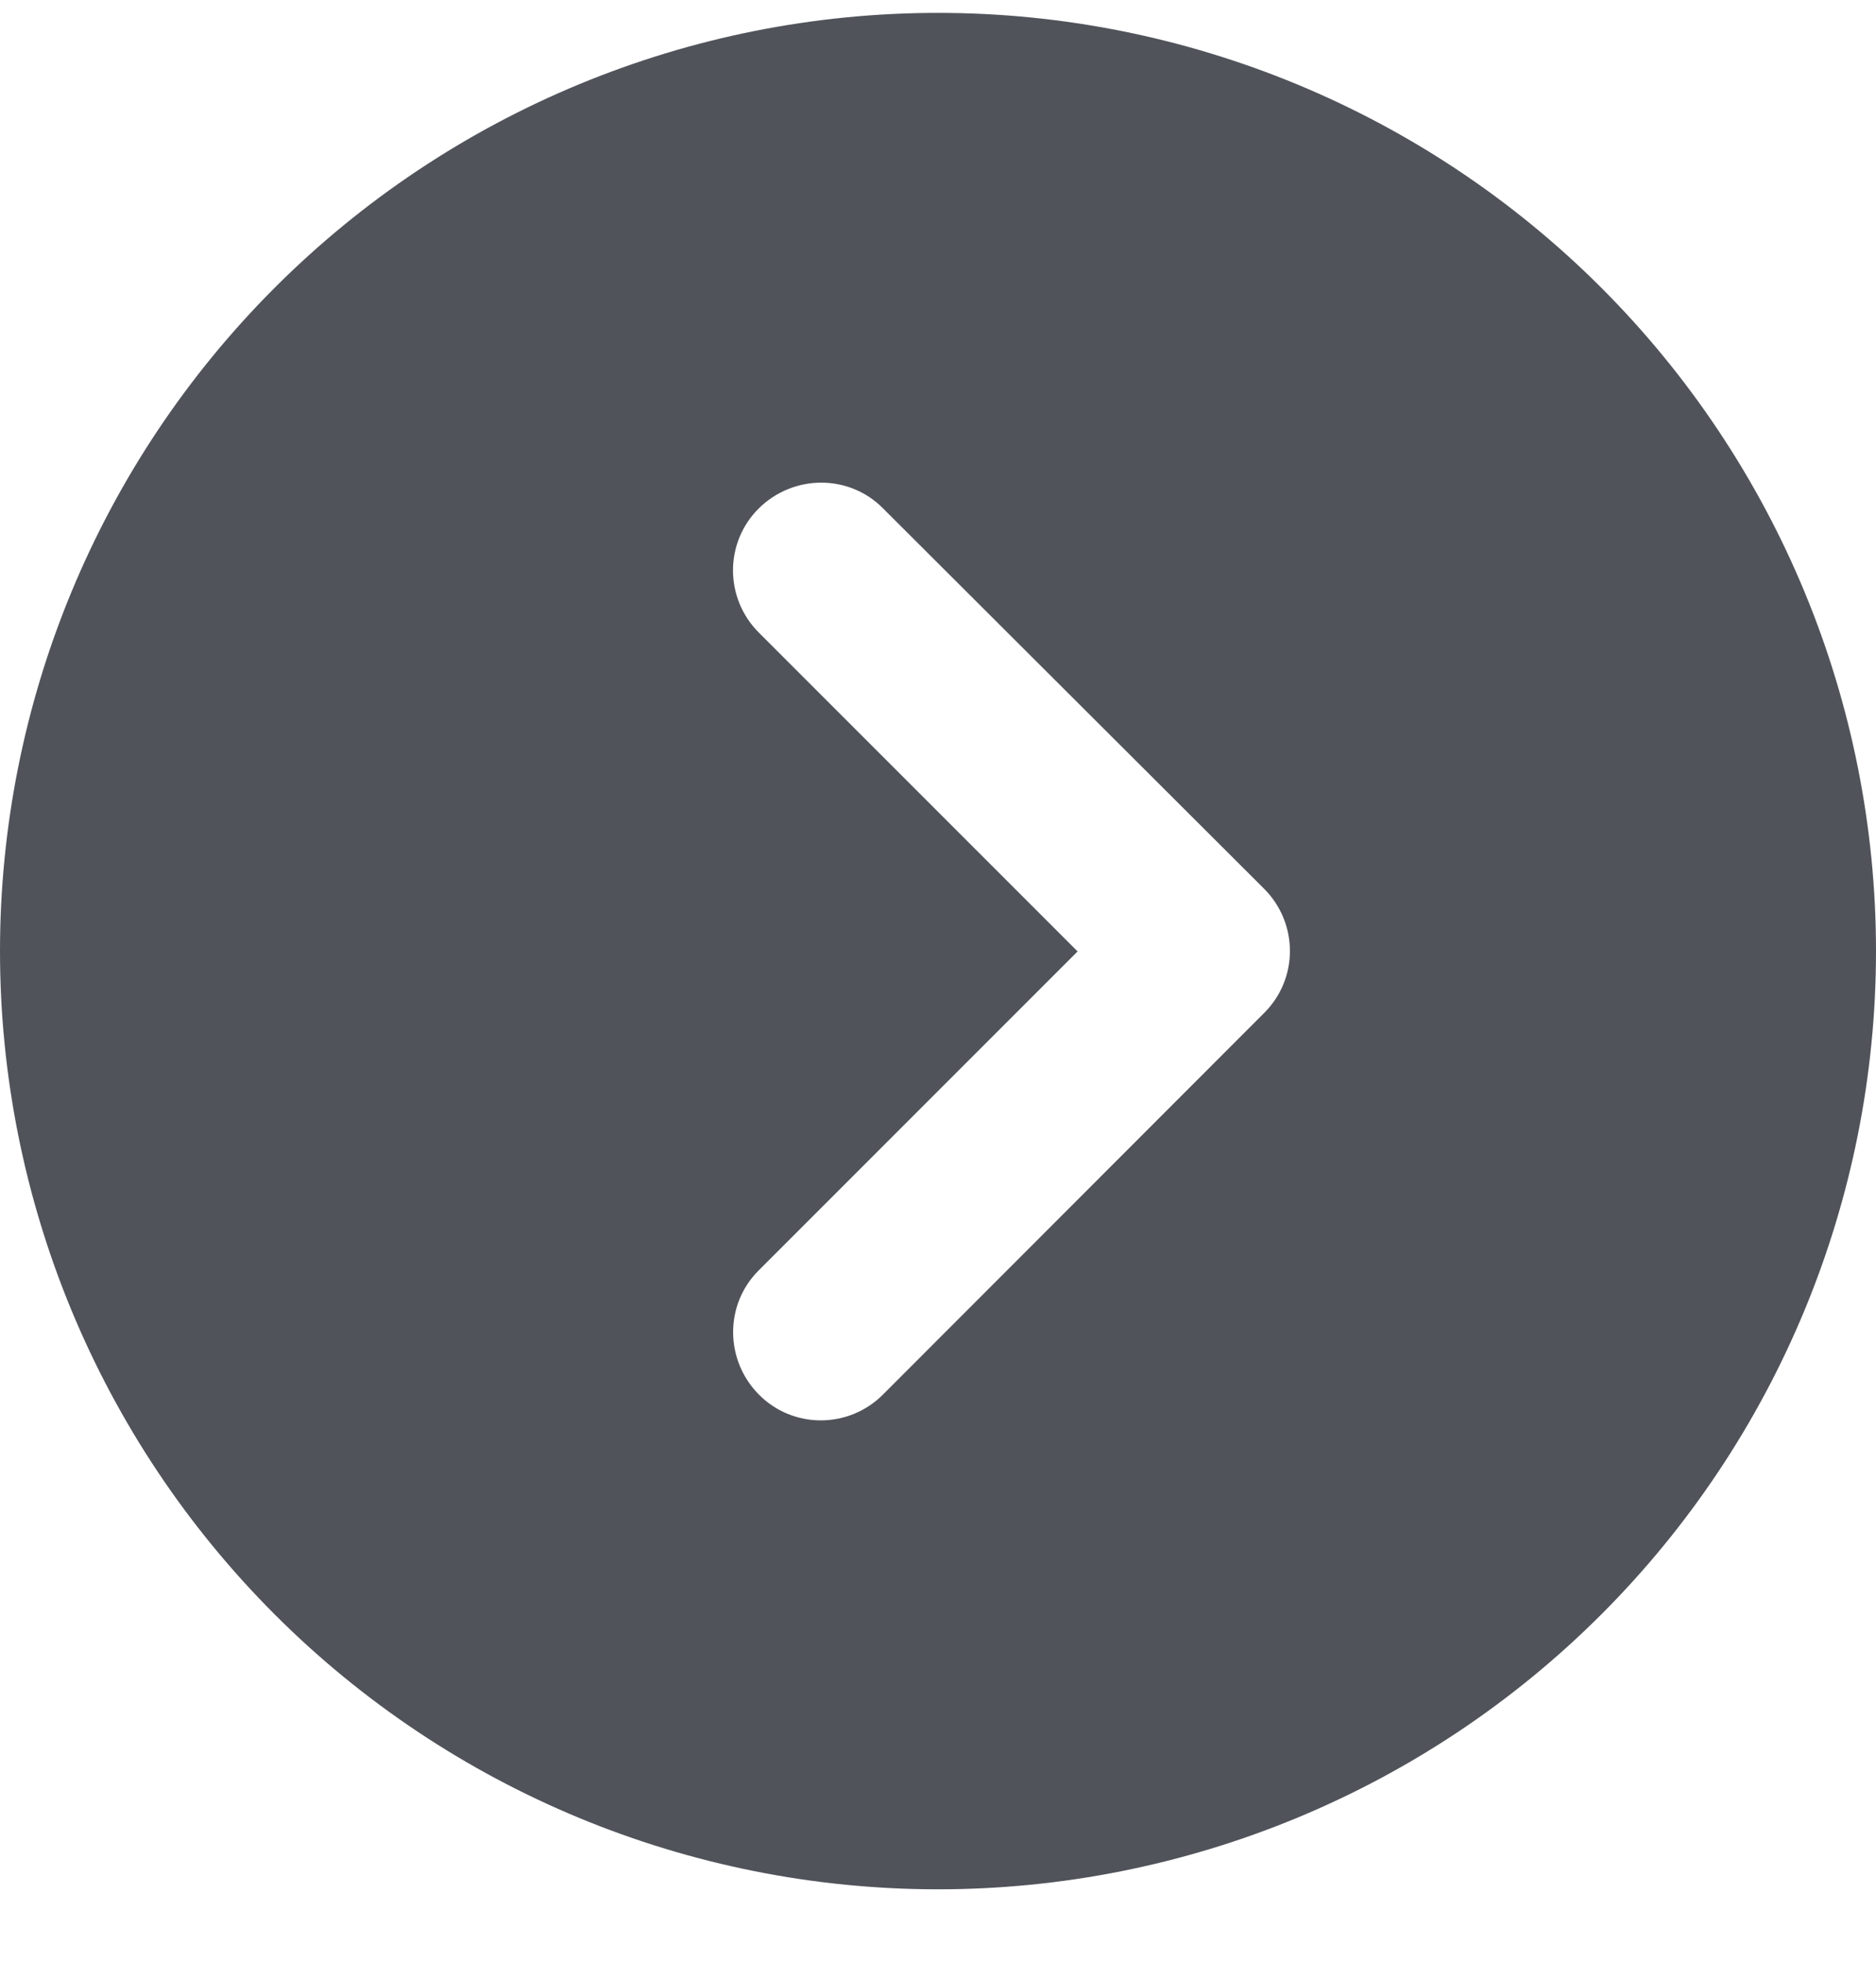 <svg width="22" height="23" viewBox="0 0 22 23" fill="none" xmlns="http://www.w3.org/2000/svg">
<path d="M0 11.151C0 14.068 1.159 16.866 3.222 18.929C5.285 20.992 8.083 22.151 11 22.151C13.917 22.151 16.715 20.992 18.778 18.929C20.841 16.866 22 14.068 22 11.151C22 8.233 20.841 5.436 18.778 3.373C16.715 1.31 13.917 0.151 11 0.151C8.083 0.151 5.285 1.31 3.222 3.373C1.159 5.436 0 8.233 0 11.151ZM10.355 16.35C9.952 16.754 9.298 16.754 8.899 16.35C8.499 15.946 8.495 15.293 8.899 14.893L12.637 11.155L8.899 7.417C8.495 7.013 8.495 6.36 8.899 5.96C9.303 5.561 9.956 5.556 10.355 5.96L14.824 10.42C15.228 10.824 15.228 11.477 14.824 11.877L10.355 16.35Z" fill="#50535A"/>
</svg>
